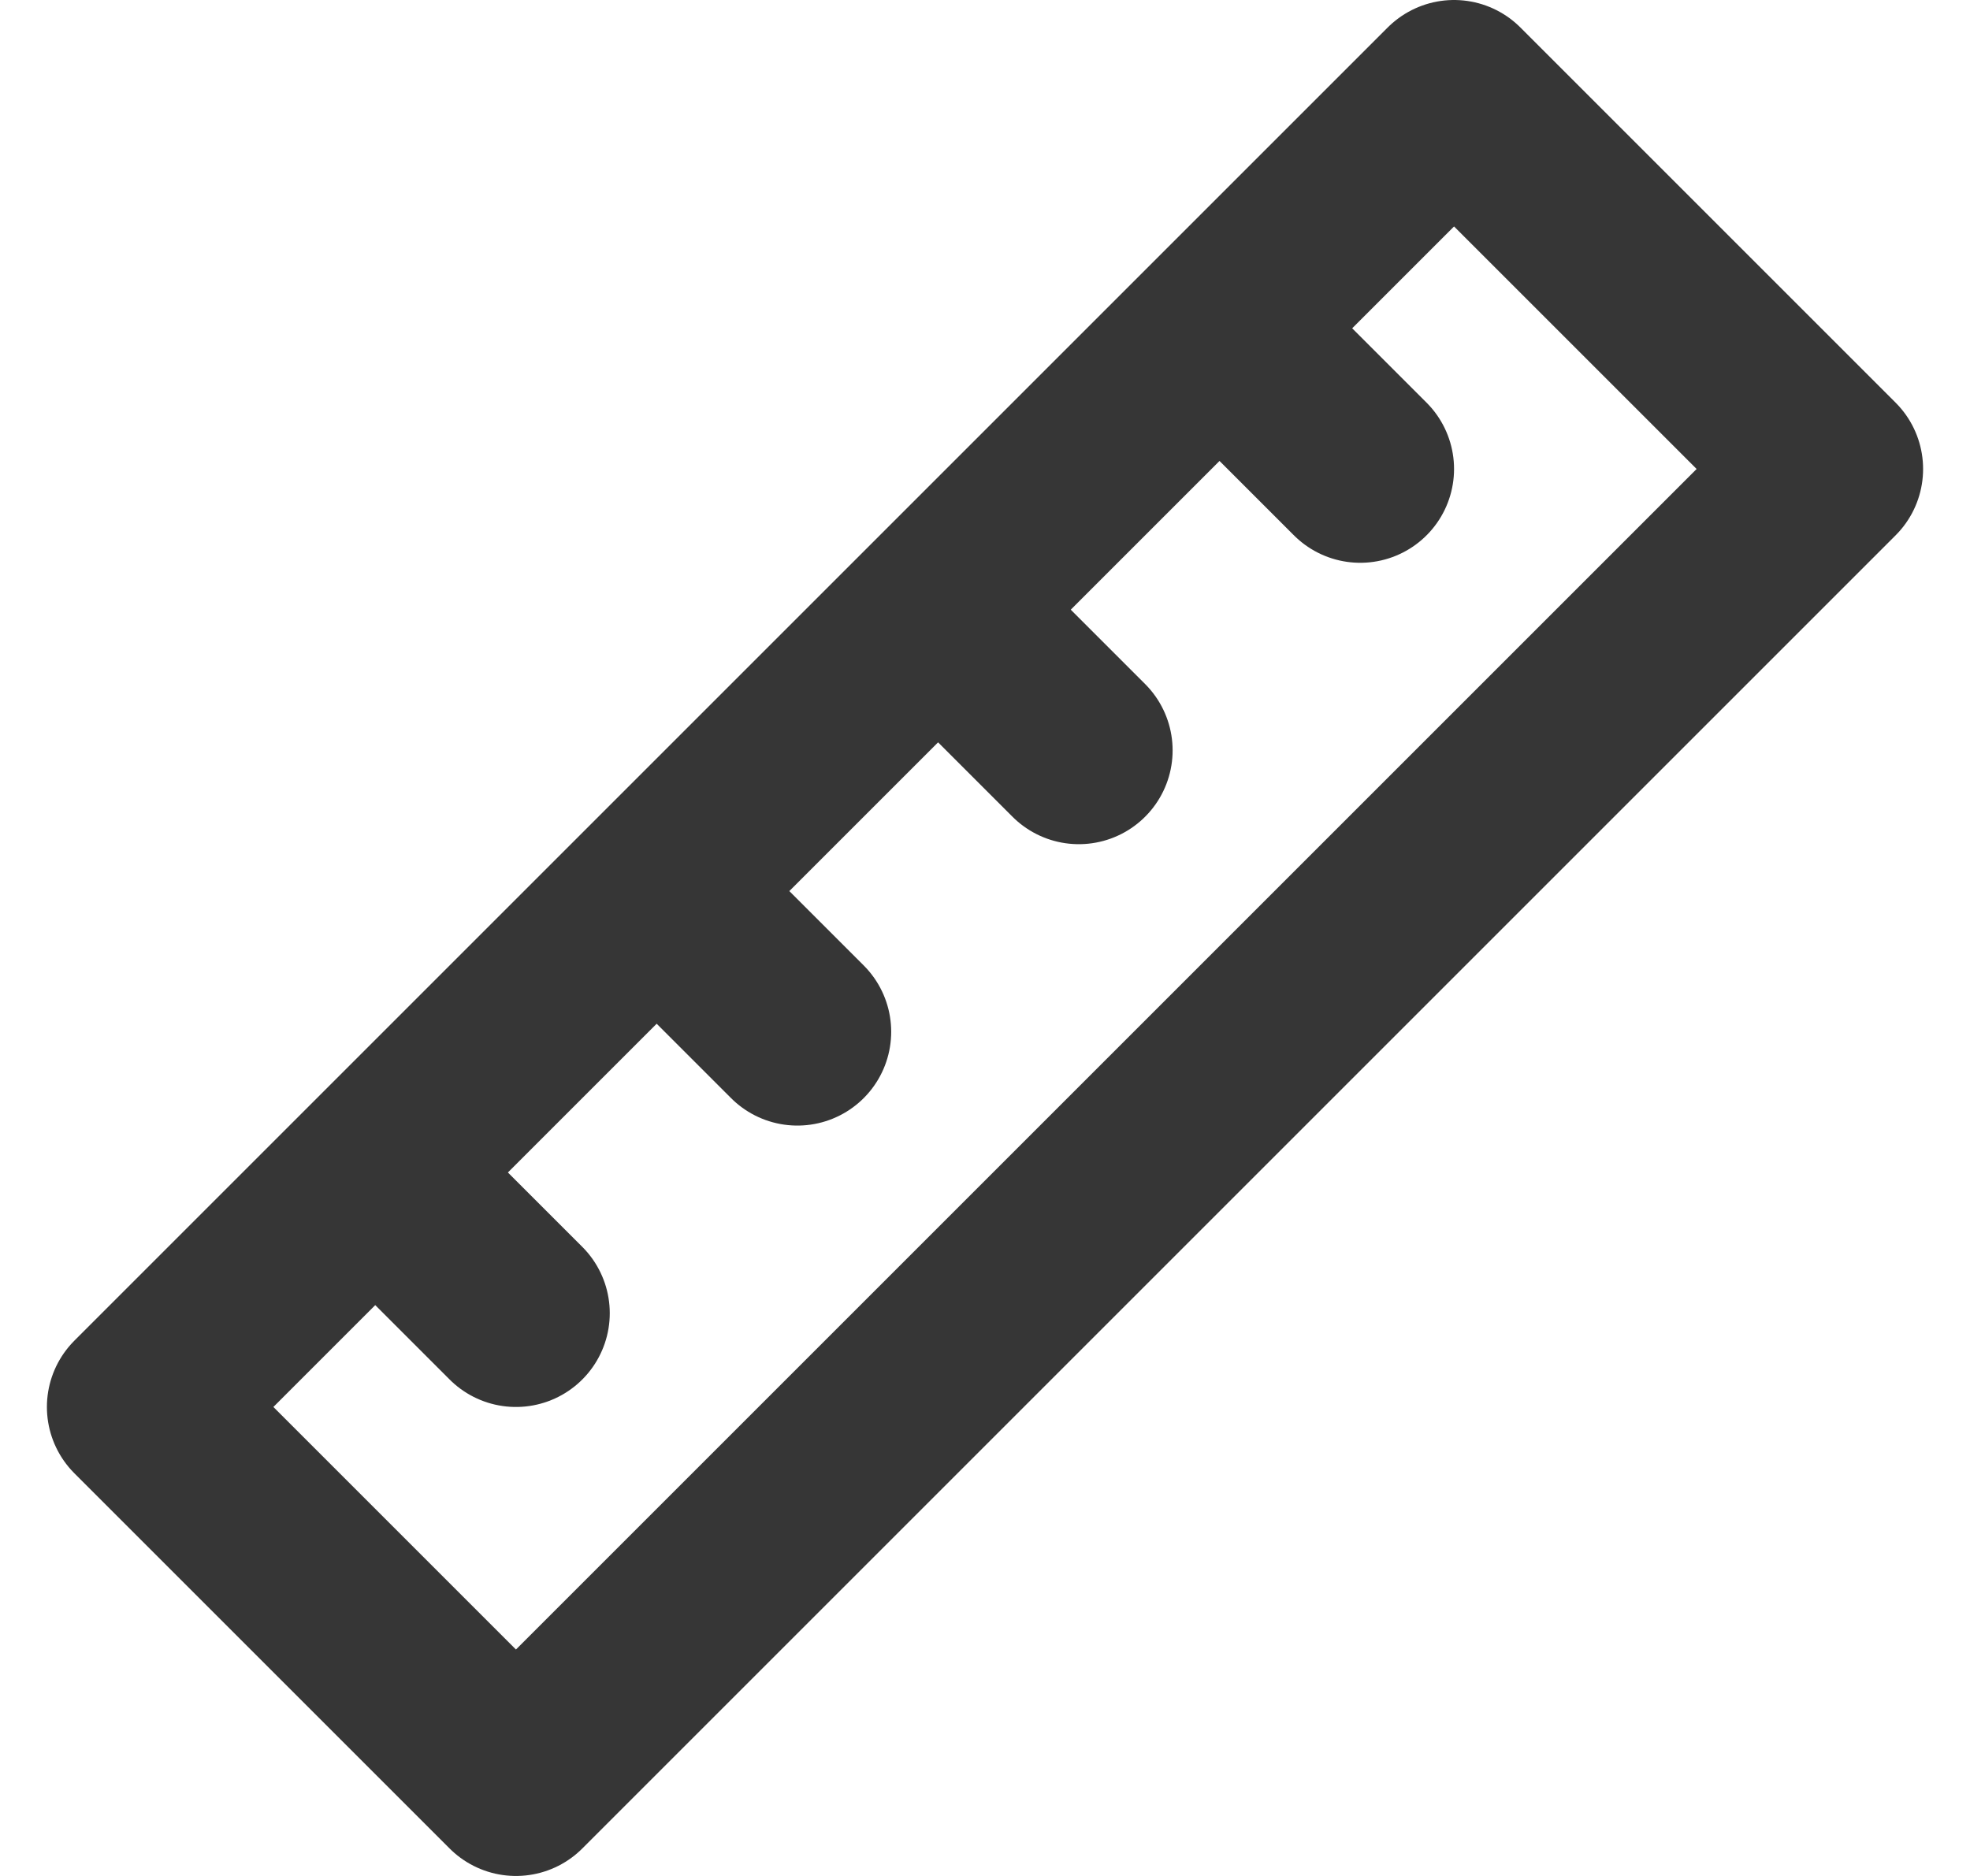 <svg width="21" height="20" viewBox="0 0 21 20" fill="none" xmlns="http://www.w3.org/2000/svg">
<path d="M14.5 5L13 3.5M11.5 8L10 6.5M8.5 11L7 9.5M5.5 14L4 12.5M15.5 1L19.5 5L5.5 19L1.5 15L15.5 1Z" stroke="#363636" stroke-width="2" stroke-linecap="round" stroke-linejoin="round"/>
</svg>
